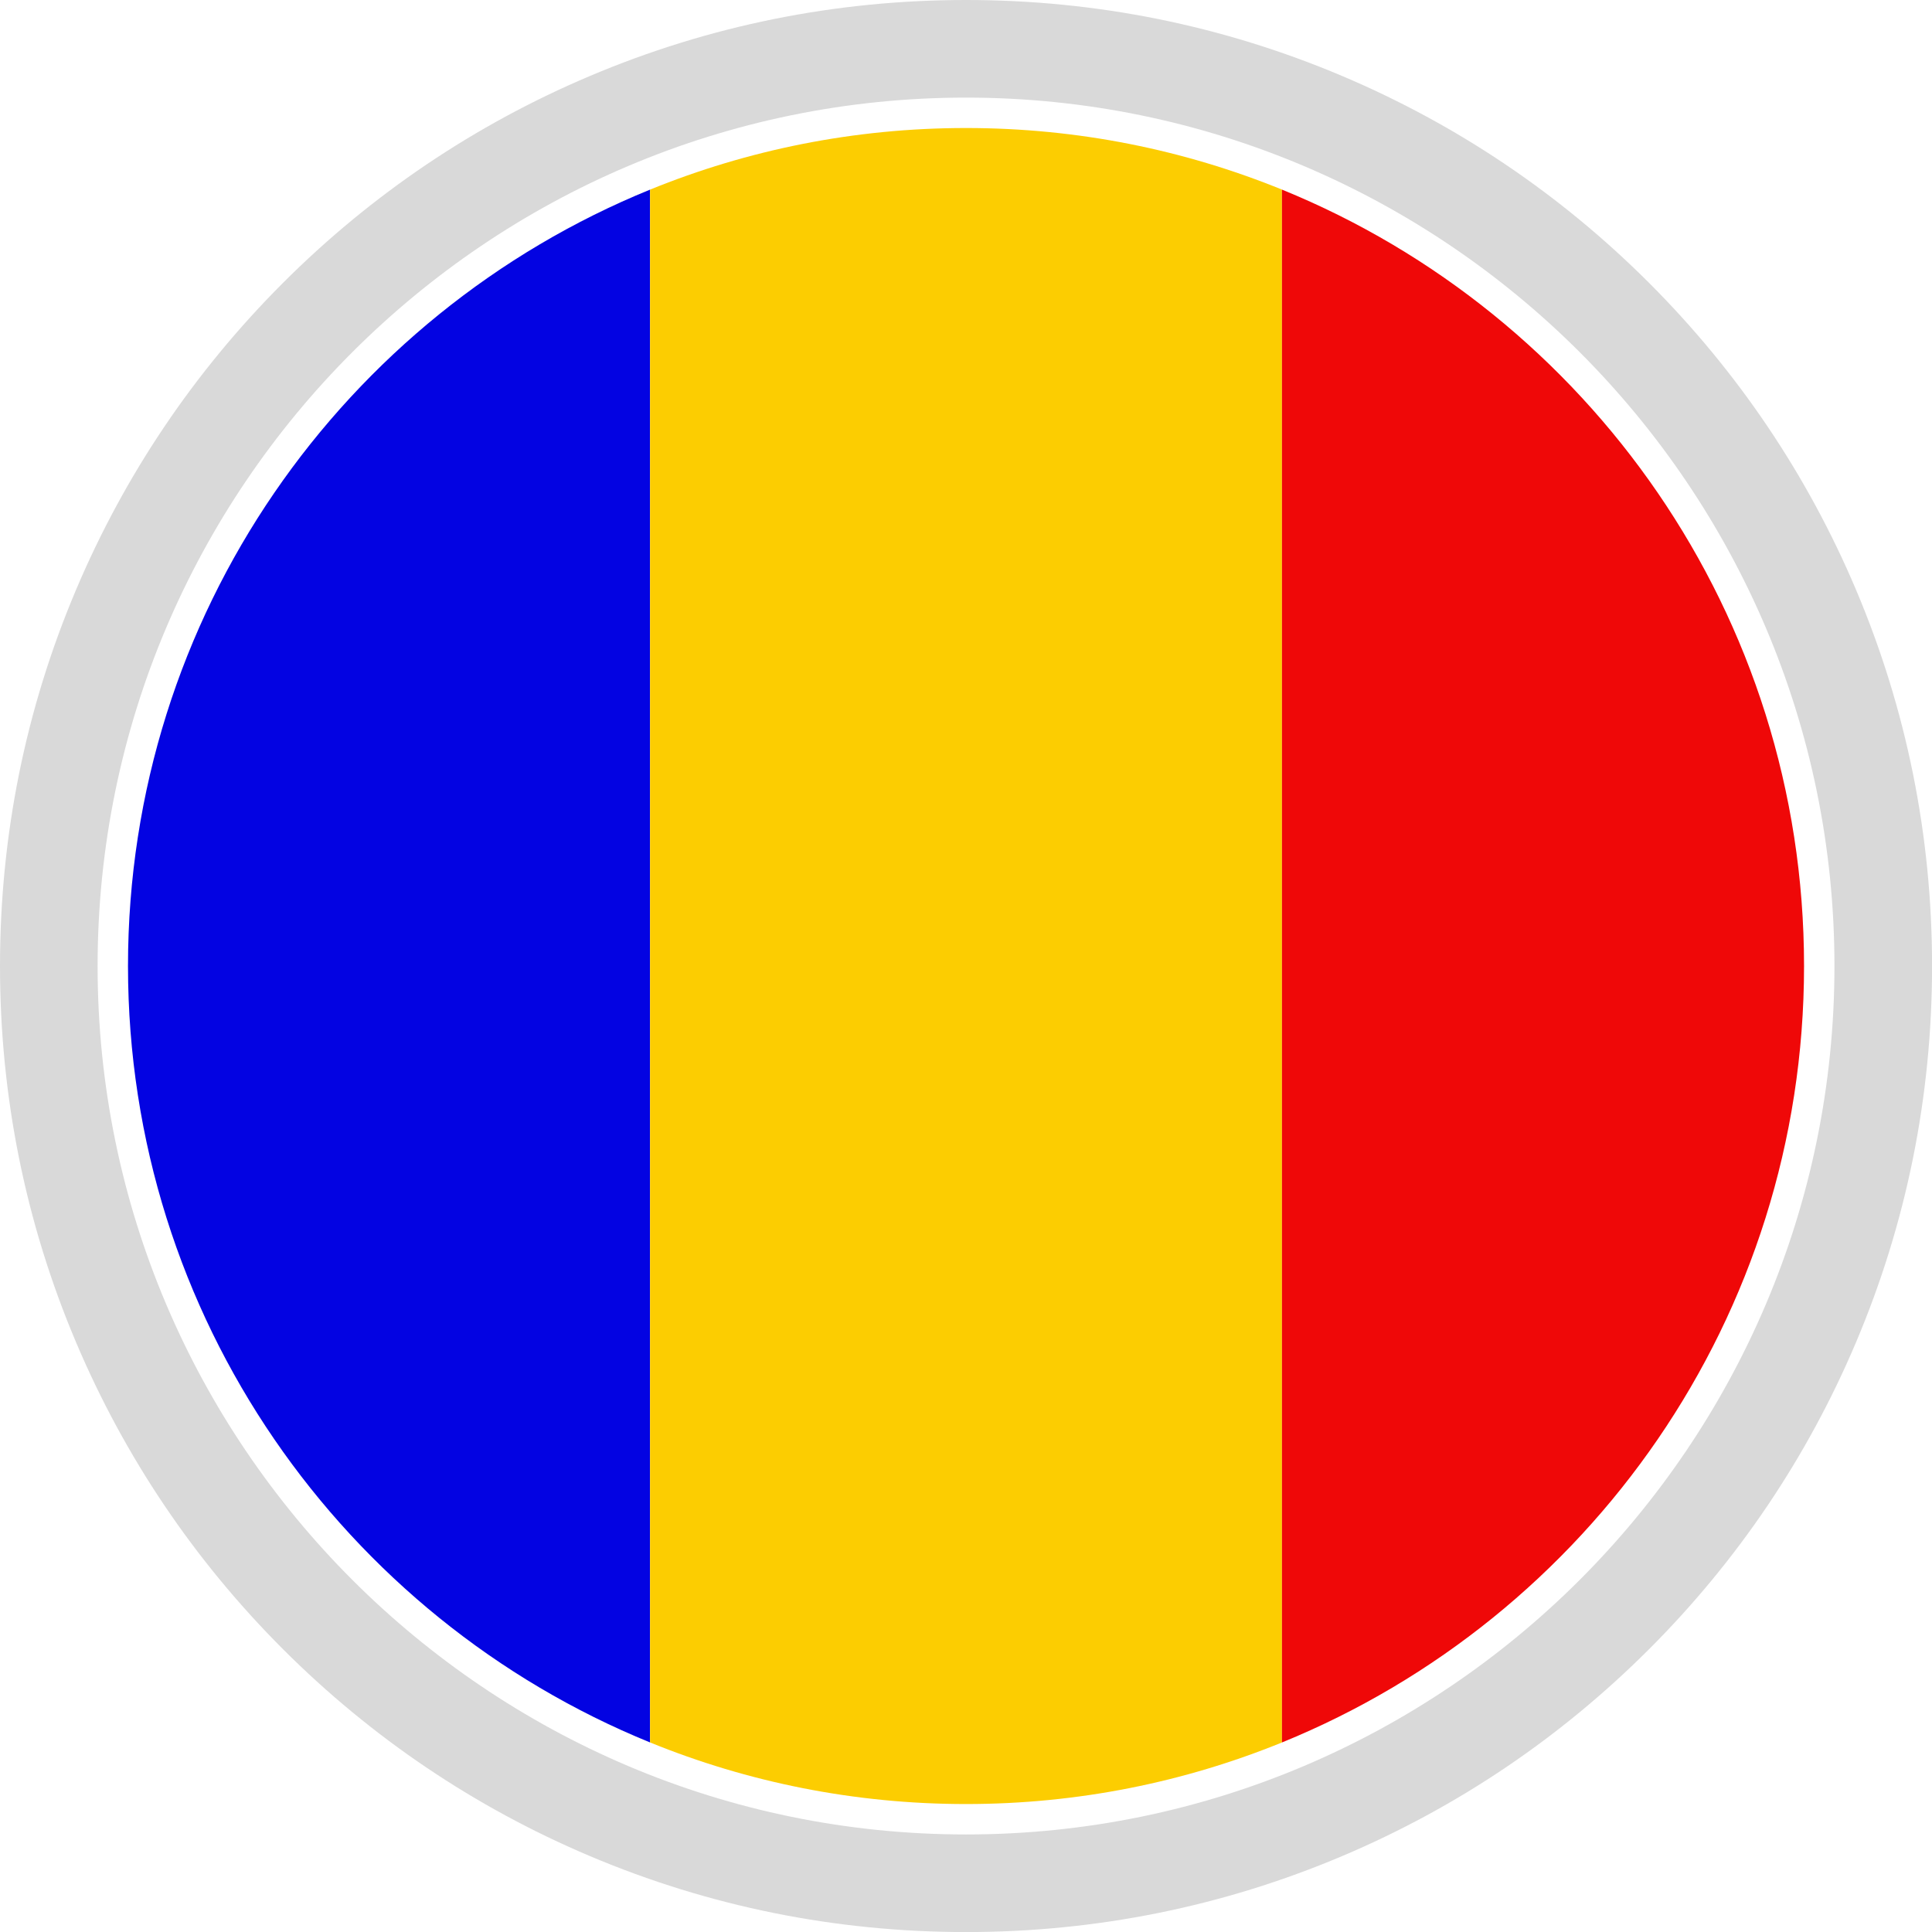 <?xml version="1.0" encoding="UTF-8" standalone="no"?>
<svg xmlns="http://www.w3.org/2000/svg" xmlns:xlink="http://www.w3.org/1999/xlink" width="500" zoomAndPan="magnify" viewBox="0 0 375 375" height="500" preserveAspectRatio="xMidYMid meet" version="1.0"><path fill="#d9d9d9" d="M 360.273 114.52 C 350.828 92.191 337.309 72.137 320.094 54.918 C 302.875 37.703 282.824 24.188 260.496 14.742 C 237.371 4.957 212.816 0 187.508 0 C 162.195 0 137.641 4.957 114.52 14.742 C 92.191 24.188 72.137 37.703 54.918 54.918 C 37.703 72.137 24.188 92.191 14.742 114.52 C 4.957 137.641 0 162.195 0 187.508 C 0 212.816 4.957 237.371 14.742 260.496 C 24.188 282.824 37.703 302.875 54.918 320.094 C 72.137 337.312 92.191 350.832 114.52 360.273 C 137.641 370.051 162.195 375.012 187.508 375.012 C 212.816 375.012 237.371 370.055 260.496 360.273 C 282.824 350.828 302.875 337.309 320.094 320.094 C 337.312 302.875 350.828 282.824 360.273 260.496 C 370.051 237.371 375.012 212.816 375.012 187.508 C 375.012 162.195 370.051 137.641 360.273 114.52 Z M 356.066 187.508 C 356.066 280.453 280.449 356.066 187.508 356.066 C 94.562 356.066 18.945 280.449 18.945 187.508 C 18.945 94.562 94.562 18.945 187.504 18.945 C 280.445 18.945 356.066 94.562 356.066 187.508 Z M 356.066 187.508 " fill-opacity="1" fill-rule="nonzero"/><path fill="#0303e2" d="M 126.176 36.805 L 126.176 338.207 C 66.738 313.996 24.844 255.645 24.844 187.508 C 24.844 119.367 66.738 61.016 126.176 36.805 Z M 126.176 36.805 " fill-opacity="1" fill-rule="nonzero"/><path fill="#fccd01" d="M 248.828 36.801 L 248.828 338.211 C 229.902 345.918 209.203 350.164 187.504 350.164 C 165.805 350.164 145.102 345.914 126.176 338.207 L 126.176 36.805 C 145.102 29.098 165.805 24.848 187.504 24.848 C 209.203 24.848 229.902 29.094 248.828 36.801 Z M 248.828 36.801 " fill-opacity="1" fill-rule="nonzero"/><path fill="#ef0808" d="M 350.164 187.508 C 350.164 255.645 308.266 313.996 248.828 338.211 L 248.828 36.801 C 308.266 61.016 350.164 119.367 350.164 187.508 Z M 350.164 187.508 " fill-opacity="1" fill-rule="nonzero"/></svg>